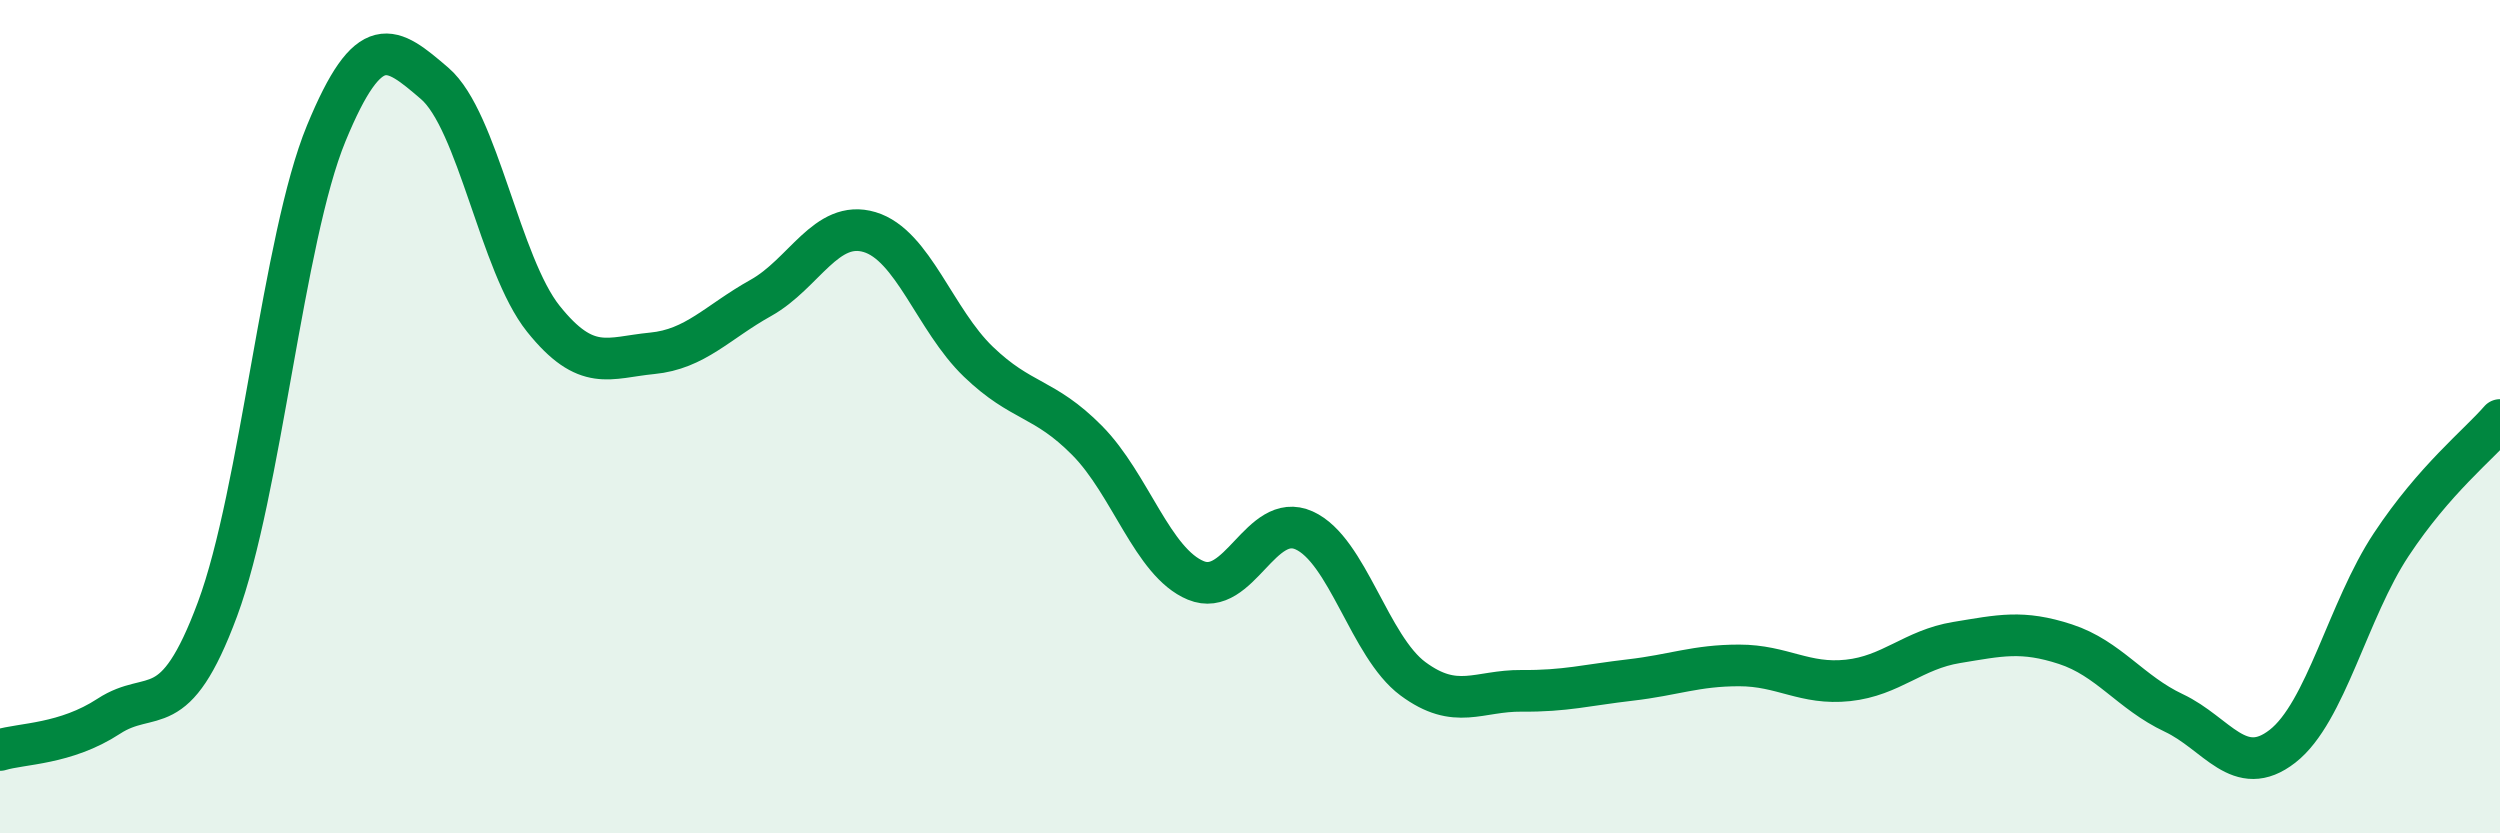 
    <svg width="60" height="20" viewBox="0 0 60 20" xmlns="http://www.w3.org/2000/svg">
      <path
        d="M 0,18 C 0.52,17.84 1.57,17.87 2.61,17.19 C 3.65,16.51 4.18,17.42 5.22,14.62 C 6.26,11.82 6.79,5.72 7.83,3.2 C 8.87,0.68 9.39,1.11 10.43,2 C 11.47,2.89 12,6.35 13.04,7.65 C 14.08,8.95 14.61,8.58 15.65,8.48 C 16.69,8.38 17.22,7.73 18.26,7.15 C 19.3,6.57 19.83,5.26 20.87,5.57 C 21.91,5.88 22.44,7.68 23.48,8.68 C 24.52,9.68 25.05,9.52 26.09,10.57 C 27.13,11.62 27.66,13.5 28.7,13.93 C 29.74,14.36 30.26,12.26 31.3,12.73 C 32.34,13.2 32.87,15.52 33.91,16.29 C 34.95,17.06 35.48,16.57 36.52,16.58 C 37.56,16.59 38.09,16.44 39.13,16.32 C 40.17,16.2 40.7,15.97 41.74,15.97 C 42.78,15.97 43.31,16.44 44.35,16.33 C 45.39,16.22 45.92,15.59 46.96,15.42 C 48,15.25 48.53,15.12 49.57,15.46 C 50.61,15.8 51.13,16.62 52.17,17.11 C 53.21,17.6 53.74,18.72 54.78,17.91 C 55.82,17.1 56.35,14.64 57.39,13.07 C 58.43,11.5 59.48,10.68 60,10.08L60 20L0 20Z"
        fill="#008740"
        opacity="0.1"
        stroke-linecap="round"
        stroke-linejoin="round"
      />
      <path
        d="M 0,18 C 0.52,17.84 1.57,17.87 2.61,17.19 C 3.65,16.51 4.18,17.42 5.22,14.62 C 6.26,11.82 6.79,5.72 7.83,3.2 C 8.87,0.68 9.39,1.11 10.43,2 C 11.47,2.89 12,6.35 13.04,7.65 C 14.08,8.95 14.61,8.58 15.65,8.48 C 16.69,8.38 17.22,7.73 18.26,7.15 C 19.3,6.57 19.83,5.26 20.87,5.57 C 21.91,5.88 22.44,7.68 23.48,8.68 C 24.52,9.68 25.05,9.52 26.09,10.57 C 27.13,11.62 27.66,13.5 28.7,13.93 C 29.74,14.36 30.26,12.26 31.3,12.73 C 32.34,13.2 32.87,15.52 33.91,16.29 C 34.95,17.06 35.48,16.57 36.52,16.58 C 37.56,16.59 38.09,16.44 39.13,16.32 C 40.17,16.2 40.7,15.97 41.74,15.97 C 42.78,15.97 43.31,16.44 44.35,16.33 C 45.39,16.22 45.92,15.59 46.96,15.42 C 48,15.25 48.53,15.12 49.57,15.46 C 50.61,15.8 51.13,16.62 52.17,17.11 C 53.21,17.6 53.74,18.72 54.78,17.91 C 55.82,17.1 56.35,14.64 57.39,13.07 C 58.43,11.5 59.48,10.68 60,10.08"
        stroke="#008740"
        stroke-width="1"
        fill="none"
        stroke-linecap="round"
        stroke-linejoin="round"
      />
    </svg>
  